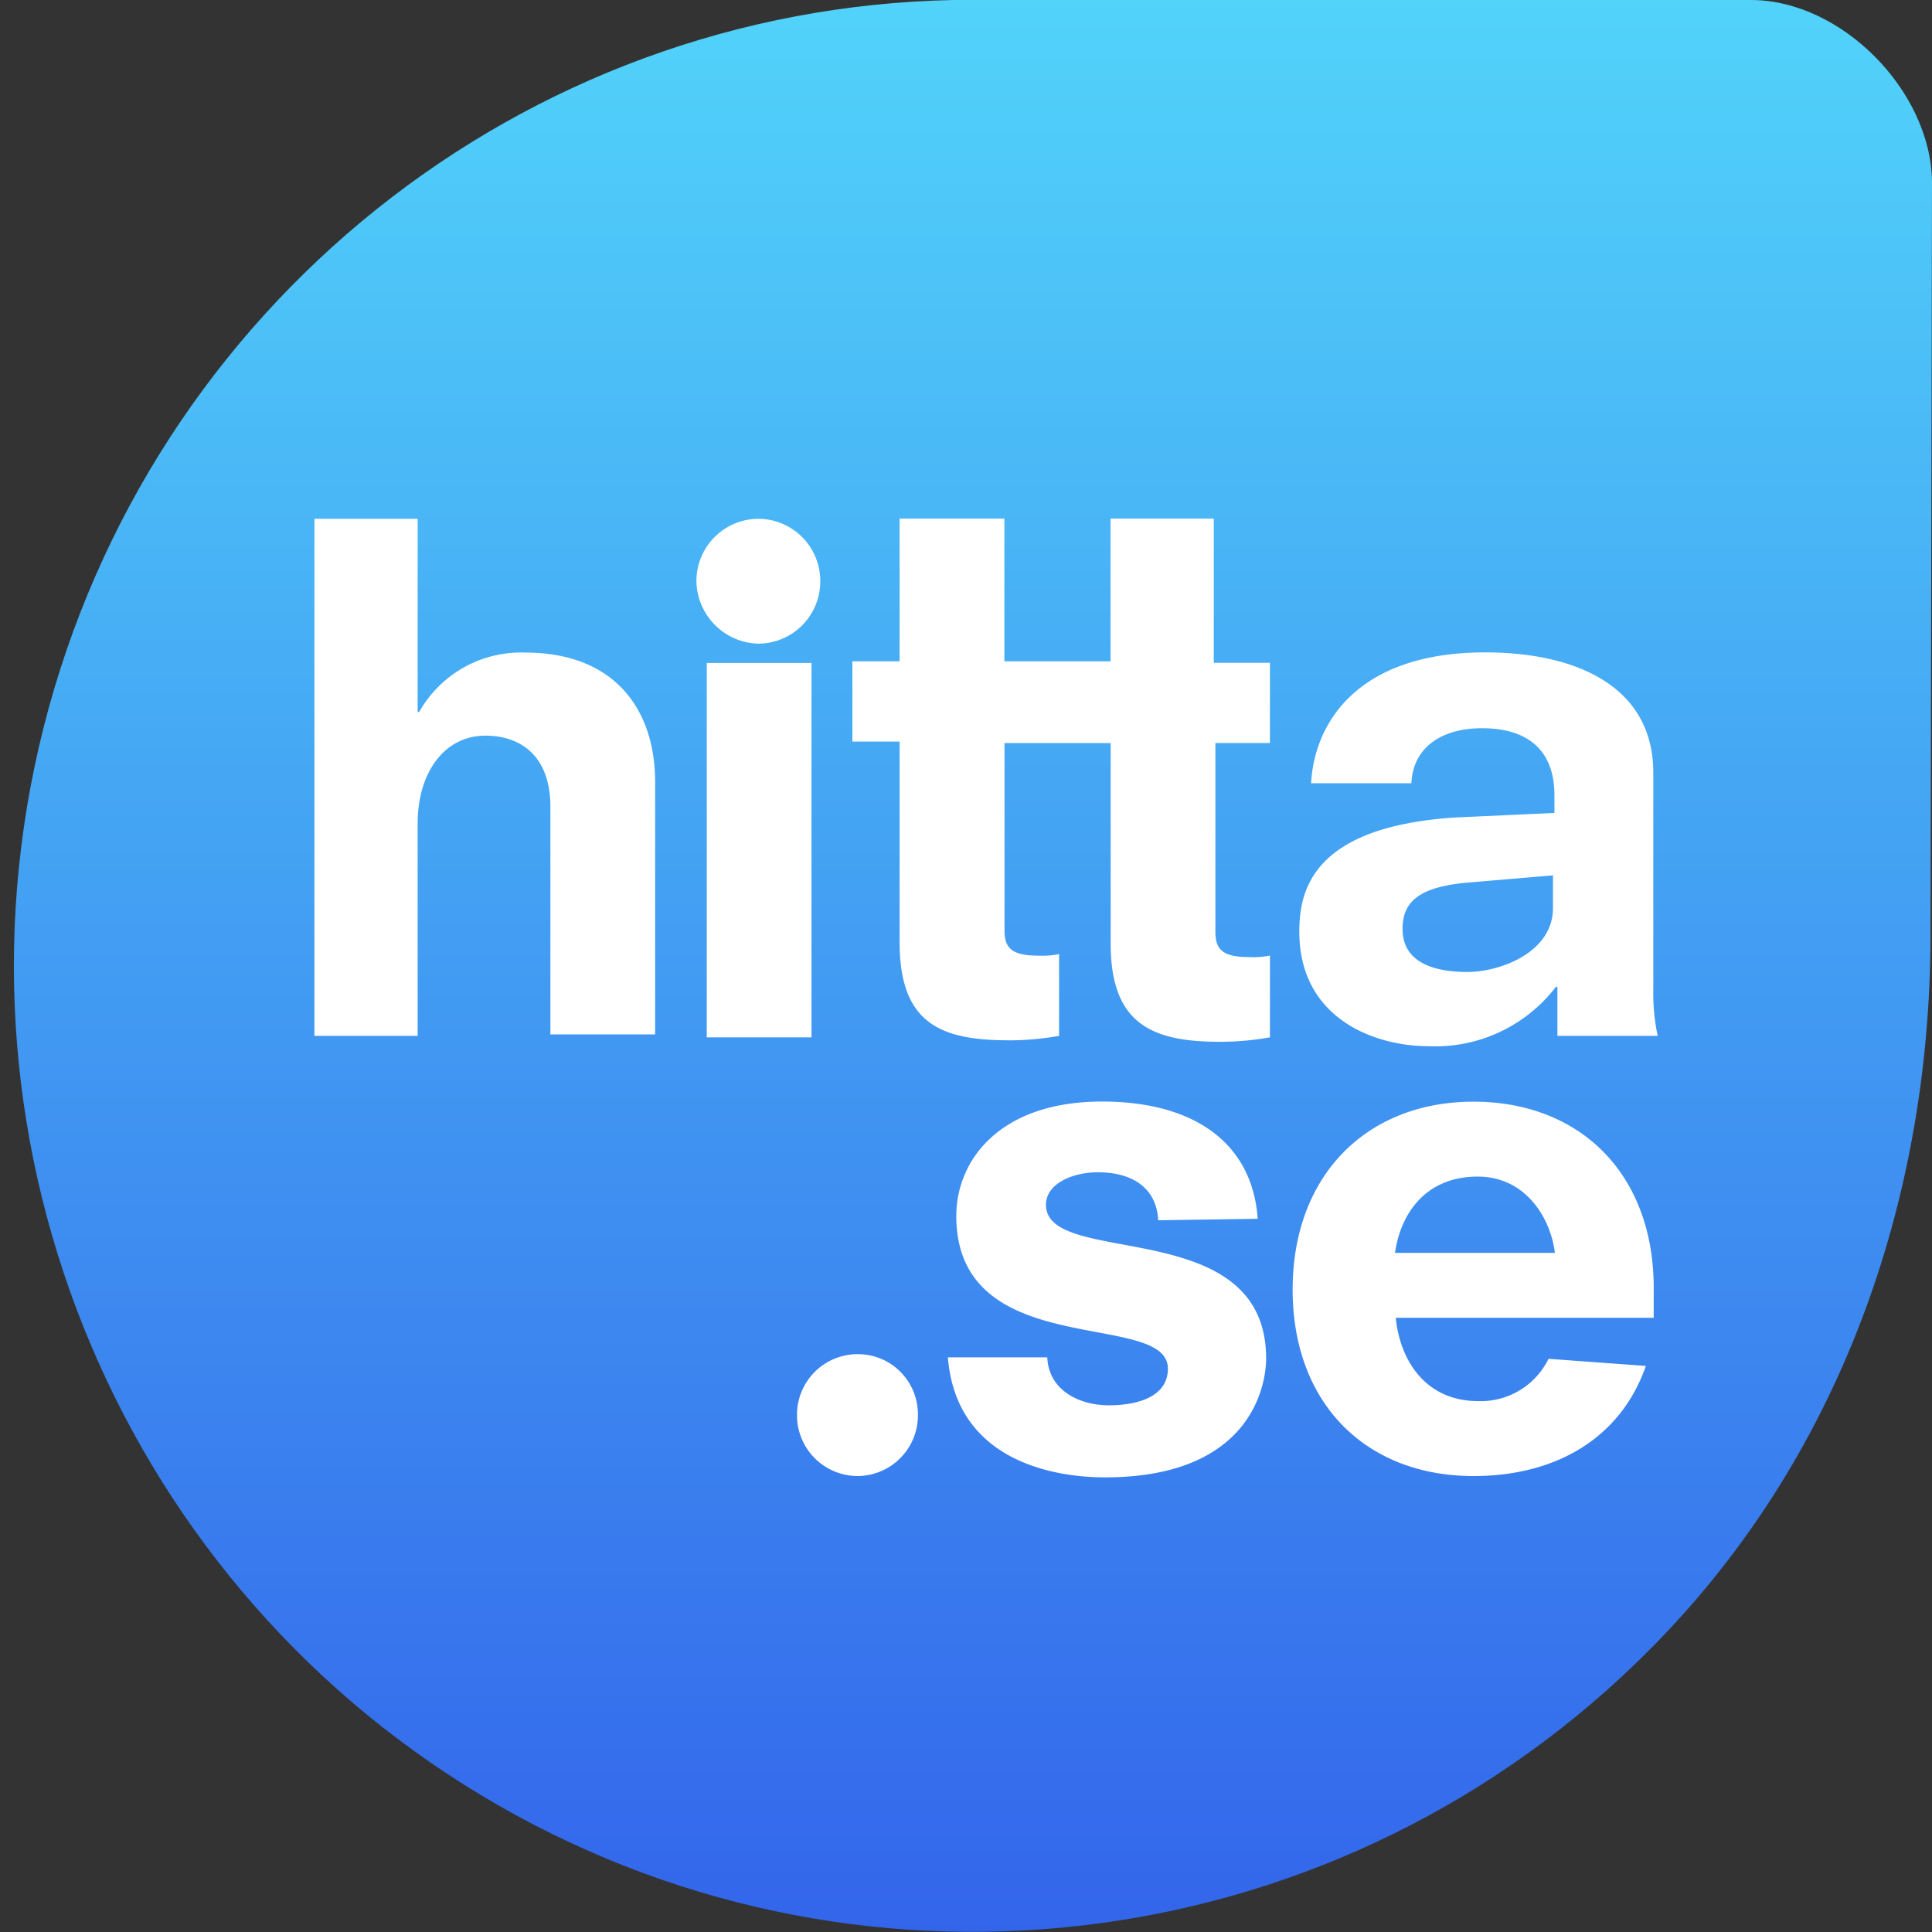 <svg width="44" height="44" fill="none" xmlns="http://www.w3.org/2000/svg"><rect width="100%" height="100%" fill="#333333" stroke="none"/><path d="M39.875 0C41.938 0 43.966 2.063 44 4.125l-.034 16.988C44 27 42.086 33.024 37.585 37.555c-6.95 7-17.683 8.46-26.225 3.566C2.817 36.226-1.427 26.185.988 16.588 3.403 6.99 11.884.201 21.708 0h18.167z" fill="url(#a)"/><path d="M11.964 14.862a2.663 2.663 0 0 0-2.418 1.354h-.034v-4.4H7.161v11.775h2.351v-4.84c0-1.151.605-1.997 1.545-1.997.74 0 1.478.405 1.478 1.624v5.18h2.385v-5.755c0-1.625-.907-2.941-2.956-2.941zm6.516.237h-2.384v8.526h2.385v-8.526h-.001zm-1.209-.44a1.416 1.416 0 0 0 1.41-1.422 1.416 1.416 0 0 0-1.41-1.422 1.417 1.417 0 0 0-1.41 1.422 1.447 1.447 0 0 0 1.41 1.422zm5.707 9.034c.382 0 .765-.035 1.142-.102v-1.862a1.904 1.904 0 0 1-.47.035c-.606 0-.773-.17-.773-.577v-4.264h2.418v4.57c0 1.827.94 2.233 2.485 2.233.383 0 .765-.034 1.142-.101v-1.862c-.154.03-.312.042-.47.034-.605 0-.772-.17-.772-.575v-4.3h1.242v-1.827h-1.279v-3.284h-2.351v3.25h-2.418v-3.25h-2.386v3.25h-1.075v1.828h1.075v4.569c0 1.861.944 2.234 2.489 2.234zm10.207-5.078c-3.326.203-3.594 1.692-3.594 2.606 0 1.93 1.646 2.606 2.956 2.606a3.459 3.459 0 0 0 2.888-1.353h.034v1.117h2.284a4.616 4.616 0 0 1-.1-1.05V17.6c0-1.963-1.747-2.742-3.83-2.742-2.956 0-3.896 1.66-3.963 2.98h2.283c.035-.78.64-1.253 1.613-1.253 1.041 0 1.645.507 1.645 1.522v.407l-2.216.102zm2.183 2.065c0 1.015-1.209 1.456-1.948 1.456-.806 0-1.478-.238-1.478-.982 0-.61.37-.948 1.444-1.05l1.982-.168v.744zm-15.84 10.16a1.381 1.381 0 0 0-1.377 1.388 1.384 1.384 0 0 0 1.377 1.388 1.382 1.382 0 0 0 1.377-1.388 1.374 1.374 0 0 0-.399-.986 1.356 1.356 0 0 0-.978-.401zm4.293-3.401c0-.484.607-.741 1.182-.741.863 0 1.343.42 1.374 1.093l2.267-.034c-.128-1.77-1.502-2.67-3.543-2.67-2.352 0-3.322 1.354-3.322 2.605 0 3.349 4.819 2.123 4.819 3.477 0 .677-.765.836-1.343.836-.672 0-1.374-.339-1.404-1.093h-2.264c.192 2.37 2.426 2.734 3.578 2.734 3.322 0 3.67-2.091 3.67-2.707 0-3.307-5.014-2.05-5.014-3.5zm9.736-2.349c-2.425 0-4.118 1.672-4.118 4.279 0 2.605 1.68 4.247 4.119 4.247 1.883 0 3.358-.87 3.925-2.508l-2.216-.162a1.721 1.721 0 0 1-1.595.964c-1.213 0-1.788-.934-1.885-1.898h5.875v-.643c.016-2.63-1.676-4.279-4.104-4.279h-.001zm-1.787 3.443c.128-.901.703-1.737 1.884-1.737 1.085 0 1.66.934 1.757 1.737h-3.64z" fill="#fff"/><defs><linearGradient id="a" x1="22.155" y1="44" x2="22.155" y2="0" gradientUnits="userSpaceOnUse"><stop stop-color="#3365EB"/><stop offset="1" stop-color="#51D3FA"/></linearGradient></defs></svg>